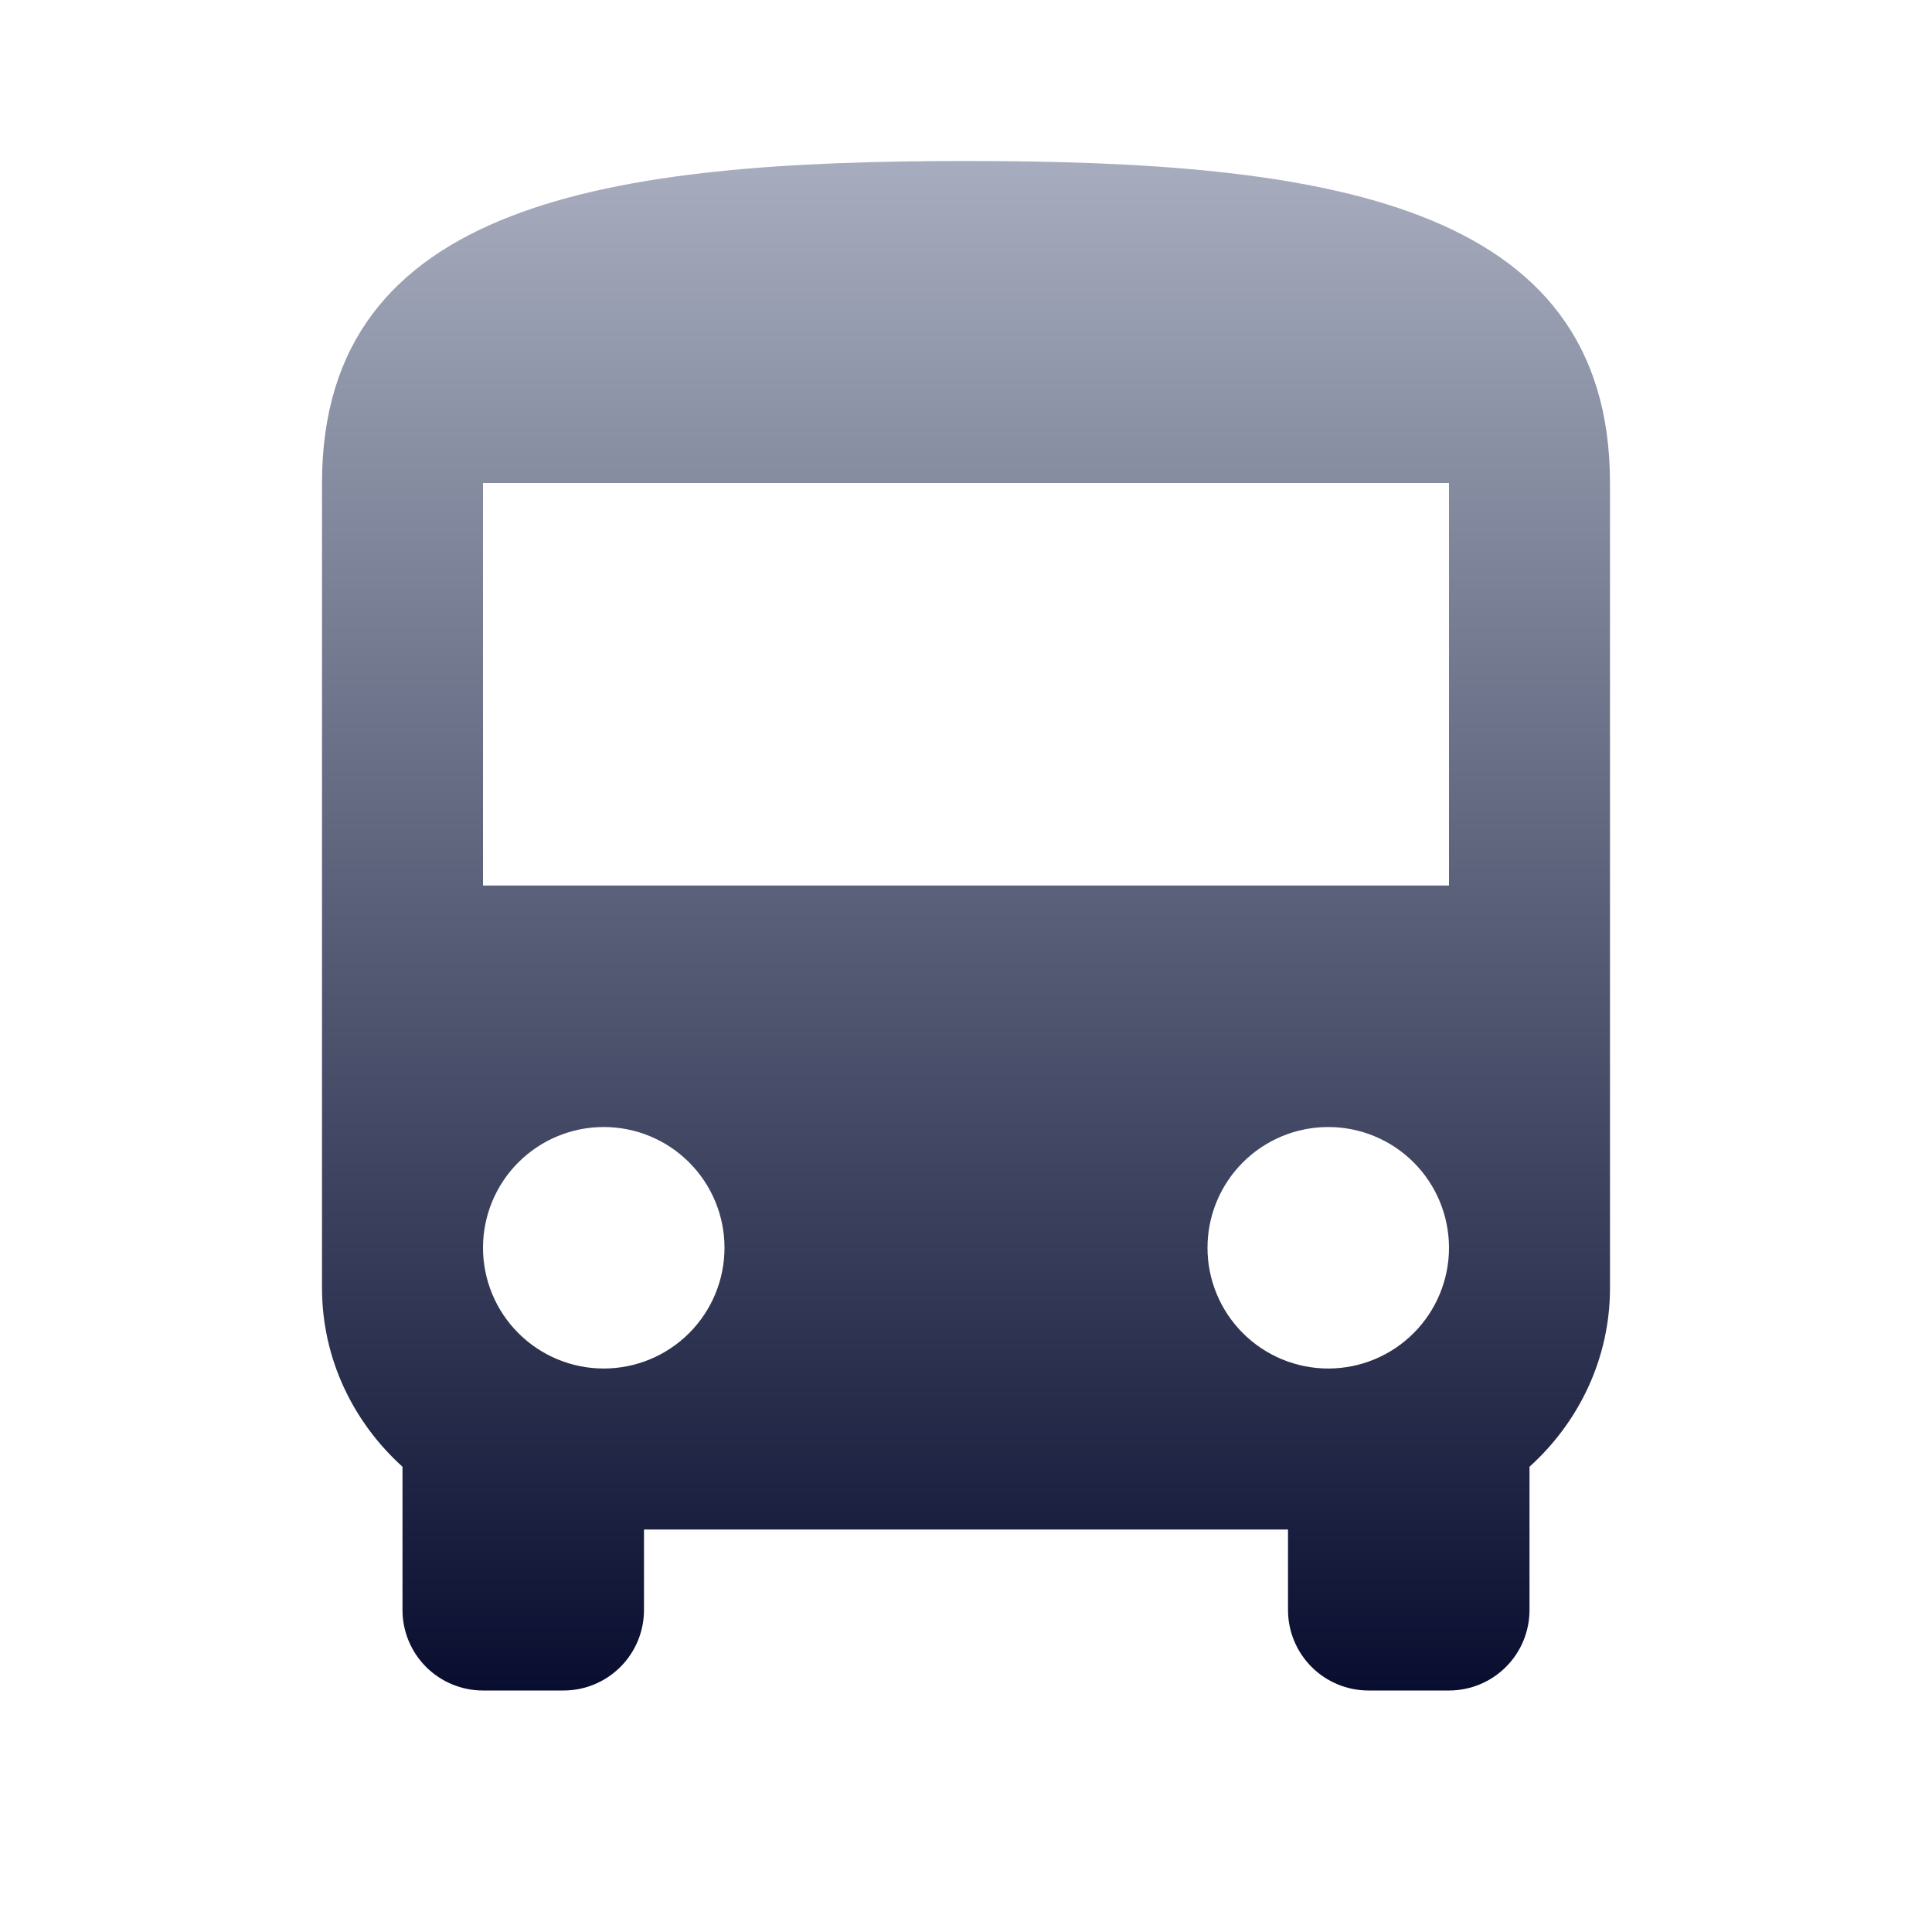 <svg width="64" height="64" viewBox="0 0 64 64" fill="none" xmlns="http://www.w3.org/2000/svg">
<path d="M48 29.334H16V16H48M44 45.334C42.939 45.334 41.922 44.912 41.172 44.162C40.421 43.412 40 42.394 40 41.334C40 40.273 40.421 39.255 41.172 38.505C41.922 37.755 42.939 37.334 44 37.334C45.061 37.334 46.078 37.755 46.828 38.505C47.578 39.255 48 40.273 48 41.334C48 42.394 47.578 43.412 46.828 44.162C46.078 44.912 45.061 45.334 44 45.334ZM20 45.334C18.939 45.334 17.922 44.912 17.172 44.162C16.421 43.412 16 42.394 16 41.334C16 40.273 16.421 39.255 17.172 38.505C17.922 37.755 18.939 37.334 20 37.334C21.061 37.334 22.078 37.755 22.828 38.505C23.578 39.255 24 40.273 24 41.334C24 42.394 23.578 43.412 22.828 44.162C22.078 44.912 21.061 45.334 20 45.334ZM10.667 42.667C10.667 45.014 11.707 47.12 13.333 48.587V53.334C13.333 54.041 13.614 54.719 14.114 55.219C14.614 55.719 15.293 56 16 56H18.667C19.374 56 20.052 55.719 20.552 55.219C21.052 54.719 21.333 54.041 21.333 53.334V50.667H42.667V53.334C42.667 54.041 42.948 54.719 43.448 55.219C43.948 55.719 44.626 56 45.333 56H48C48.707 56 49.386 55.719 49.886 55.219C50.386 54.719 50.667 54.041 50.667 53.334V48.587C52.293 47.12 53.333 45.014 53.333 42.667V16C53.333 6.667 43.787 5.333 32 5.333C20.213 5.333 10.667 6.667 10.667 16V42.667Z" fill="url(#paint0_linear_124_707)"/>
<defs>
<linearGradient id="paint0_linear_124_707" x1="32" y1="5.333" x2="32" y2="56" gradientUnits="userSpaceOnUse">
<stop stop-color="#A7ADBE"/>
<stop offset="1" stop-color="#090E30"/>
</linearGradient>
</defs>
</svg>
